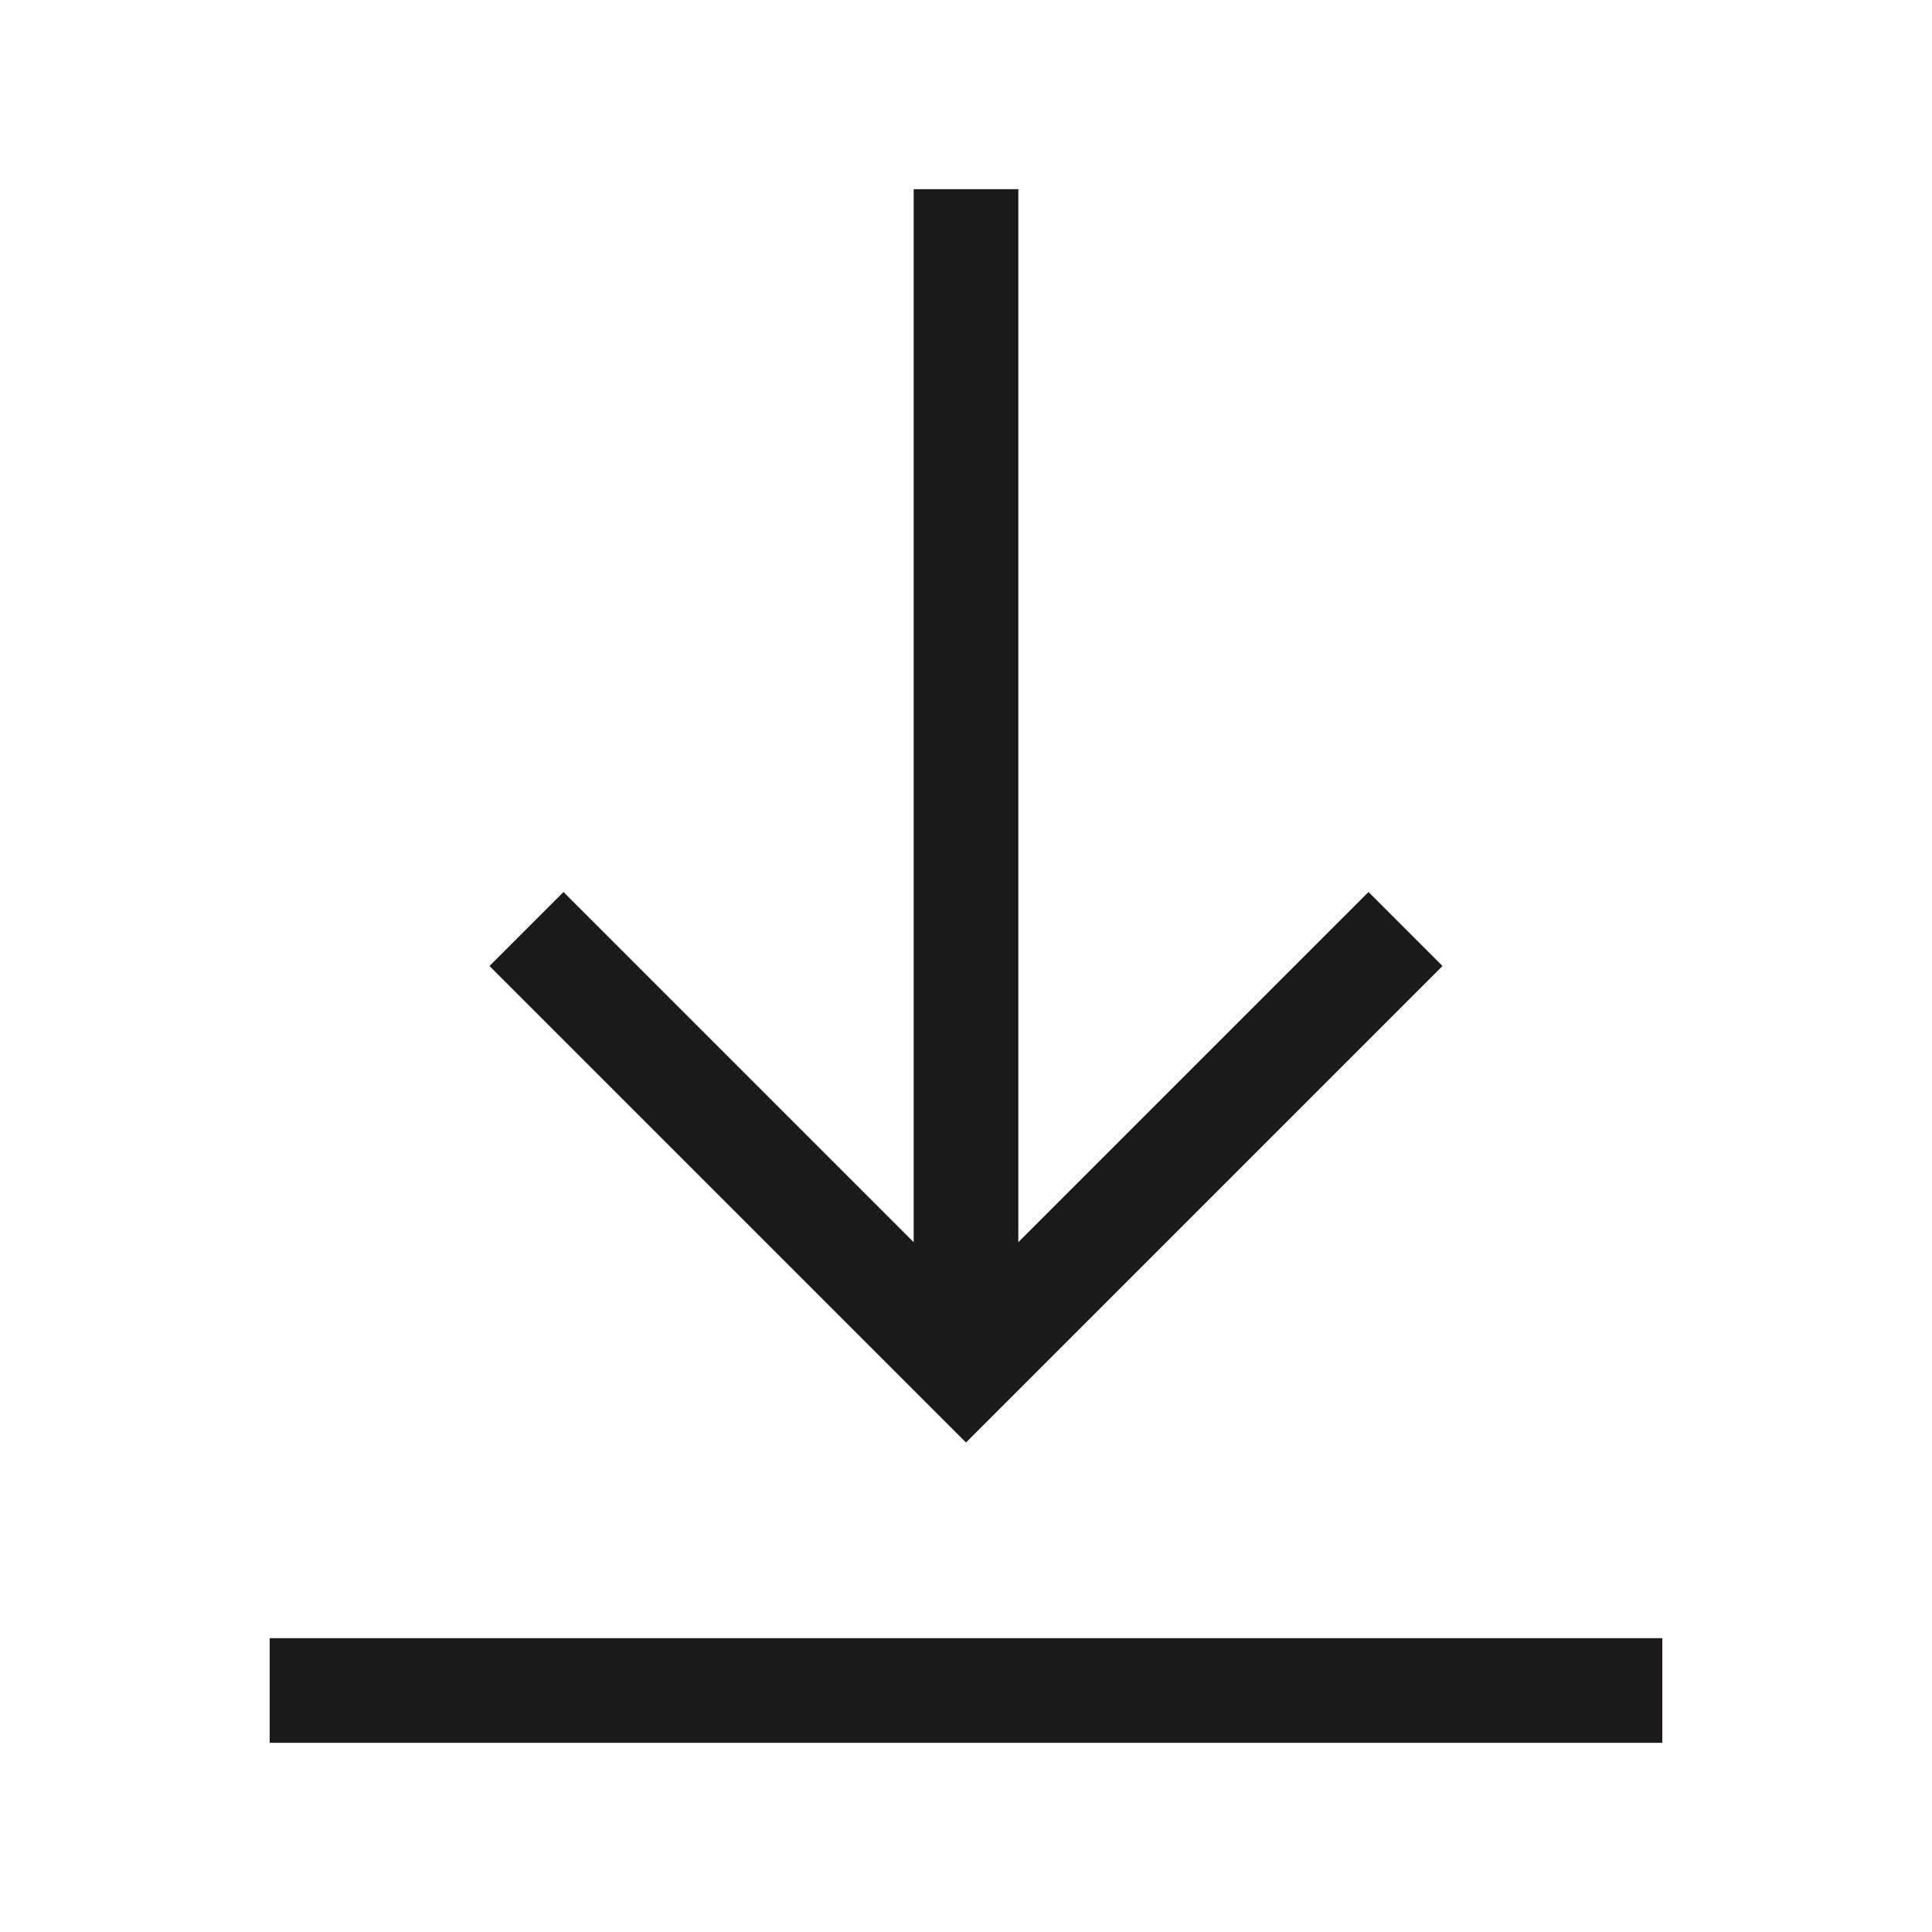 <svg width="24" height="24" viewBox="0 0 24 24" fill="none" xmlns="http://www.w3.org/2000/svg">
<path d="M12 3V16" stroke="#1C1A19" stroke-width="1.3" stroke-linecap="square"/>
<path d="M7 12L12 17L17 12" stroke="#1C1A19" stroke-width="1.3" stroke-linecap="square"/>
<path d="M20 21H4" stroke="#1C1A19" stroke-width="1.3" stroke-linecap="square"/>
</svg>
